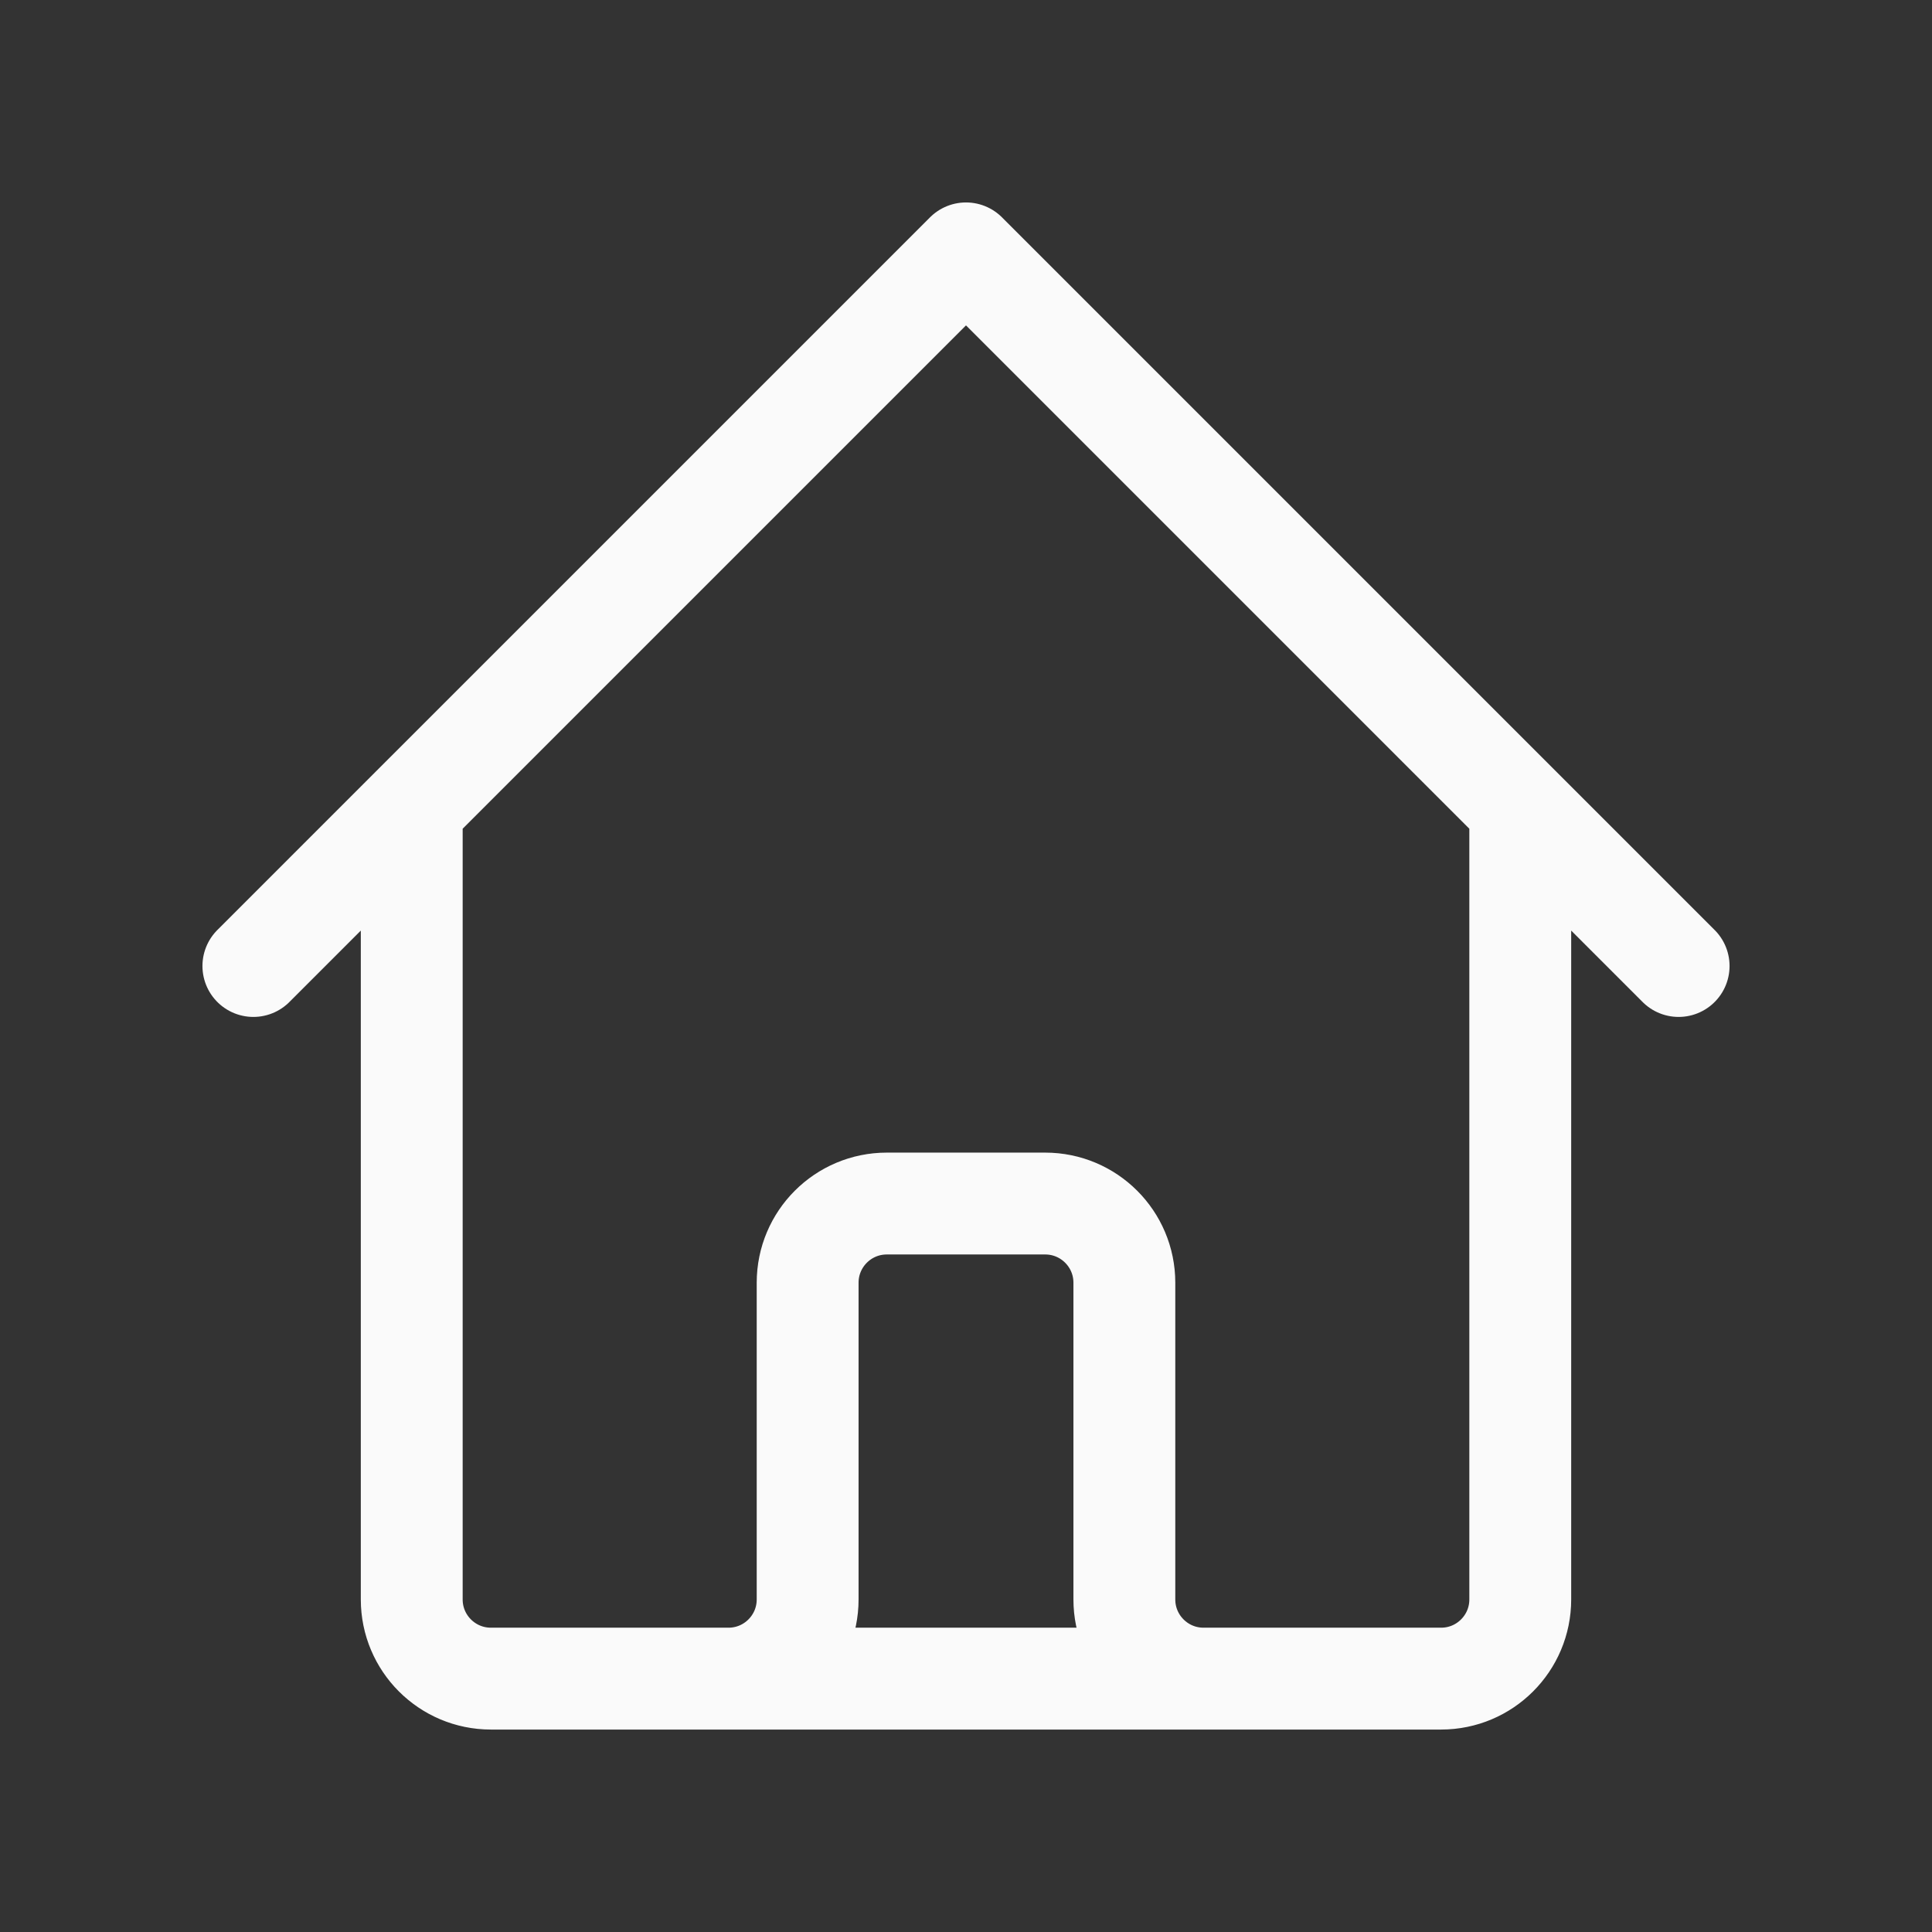 <svg width="61" height="61" viewBox="0 0 61 61" fill="none" xmlns="http://www.w3.org/2000/svg">
<rect x="0" y="0" width="61" height="61" fill="#333333" stroke="none"/>
<g id="Home">
<path id="Icon" d="M8 30.5L13 25.5M13 25.5L30.5 8L48 25.5M13 25.5V50.5C13 51.881 14.119 53 15.5 53H23M48 25.5L53 30.5M48 25.5V50.5C48 51.881 46.881 53 45.5 53H38M23 53C24.381 53 25.5 51.881 25.5 50.5V40.5C25.5 39.119 26.619 38 28 38H33C34.381 38 35.5 39.119 35.5 40.5V50.5C35.5 51.881 36.619 53 38 53M23 53H38" stroke="#FAFAFA" stroke-width="3.216" stroke-linecap="round" stroke-linejoin="round"/>
</g>
</svg>
